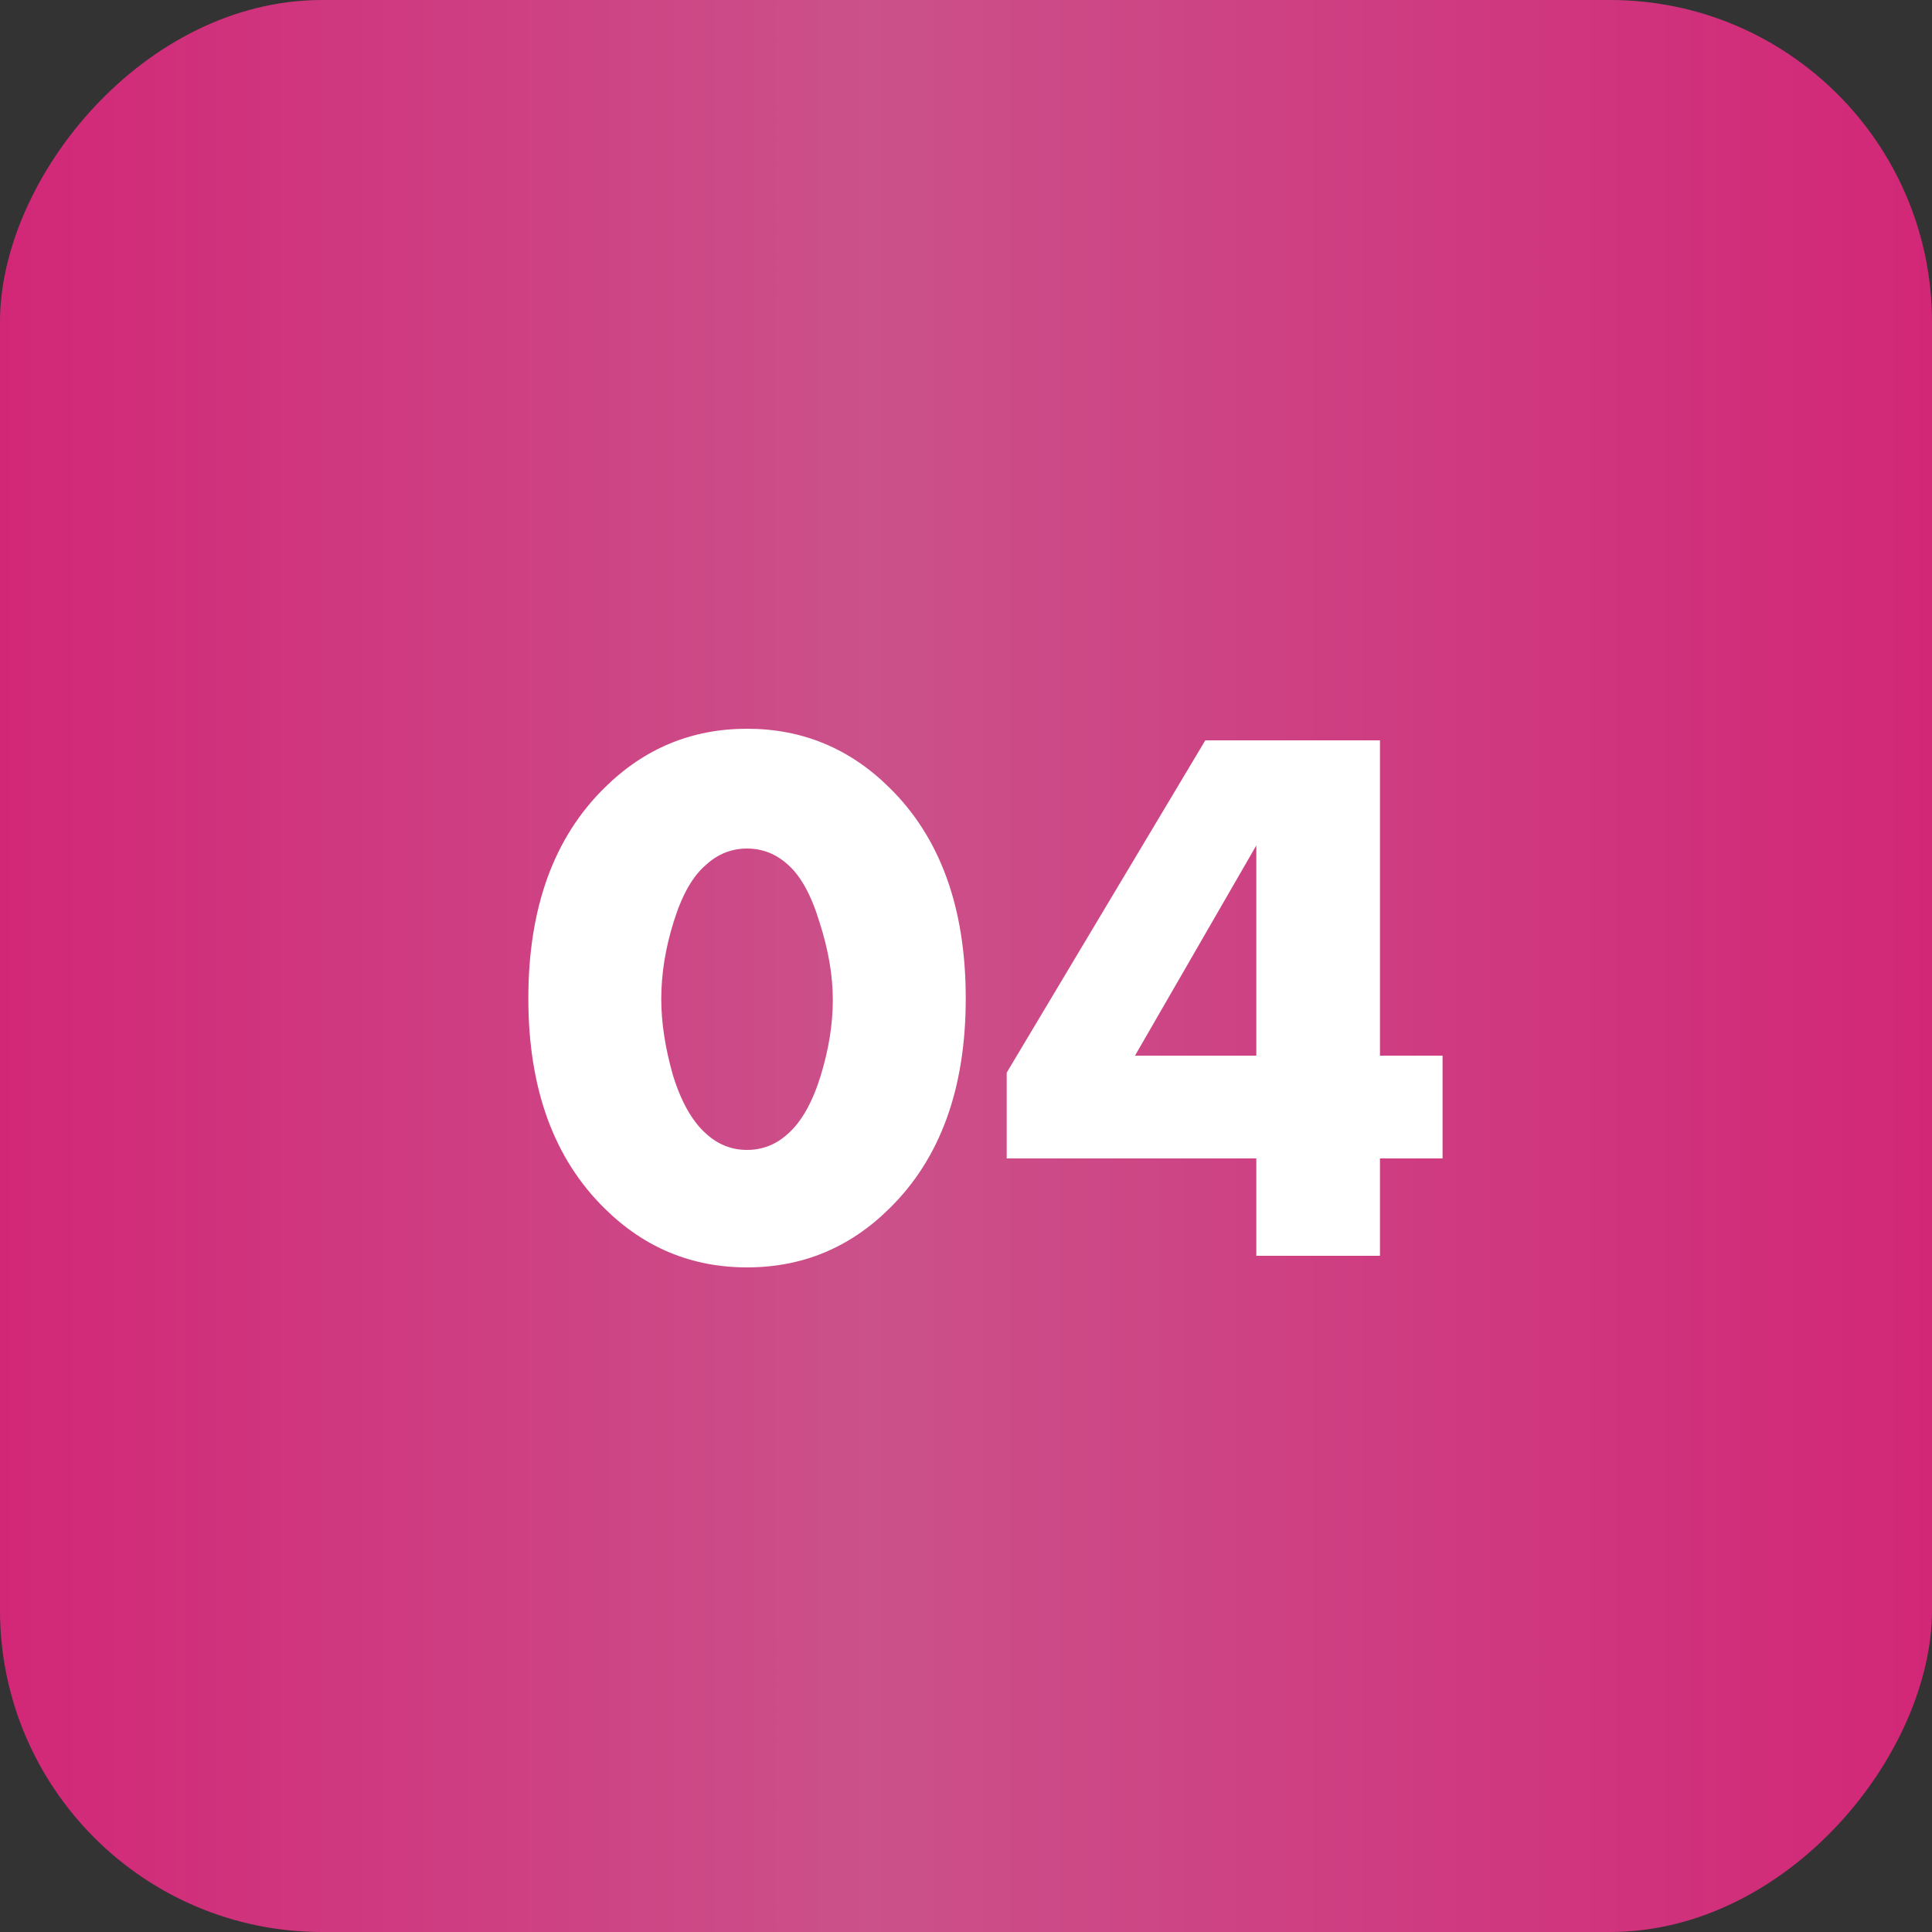 <?xml version="1.0" encoding="UTF-8"?> <svg xmlns="http://www.w3.org/2000/svg" width="60" height="60" viewBox="0 0 60 60" fill="none"><rect x="0" y="0" width="60" height="60" fill="#333333" stroke="none"/><rect width="60" height="60" rx="10" transform="matrix(-1 0 0 1 60 0)" fill="url(#paint0_linear_1_392)"></rect><path d="M24.472 26.856C24.104 26.52 23.68 26.352 23.2 26.352C22.72 26.352 22.296 26.52 21.928 26.856C21.512 27.208 21.176 27.8 20.92 28.632C20.664 29.448 20.536 30.248 20.536 31.032C20.536 31.752 20.656 32.536 20.896 33.384C21.152 34.216 21.496 34.824 21.928 35.208C22.296 35.544 22.72 35.712 23.2 35.712C23.68 35.712 24.104 35.544 24.472 35.208C24.888 34.84 25.224 34.248 25.48 33.432C25.736 32.6 25.864 31.808 25.864 31.056C25.864 30.304 25.728 29.504 25.456 28.656C25.2 27.808 24.872 27.208 24.472 26.856ZM29.992 31.008C29.992 33.808 29.2 35.984 27.616 37.536C26.384 38.752 24.912 39.36 23.2 39.36C21.488 39.36 20.016 38.752 18.784 37.536C17.2 35.984 16.408 33.808 16.408 31.008C16.408 28.192 17.2 26.008 18.784 24.456C20.016 23.24 21.488 22.632 23.2 22.632C24.912 22.632 26.384 23.24 27.616 24.456C29.2 26.008 29.992 28.192 29.992 31.008ZM42.856 22.992V32.784H44.8V35.976H42.856V39H39.016V35.976H31.264V33.312L37.432 22.992H42.856ZM35.248 32.784H39.016V26.256L35.248 32.784Z" fill="white"></path><defs><linearGradient id="paint0_linear_1_392" x1="0" y1="30" x2="60" y2="30" gradientUnits="userSpaceOnUse"><stop stop-color="#D22777"></stop><stop offset="0.55" stop-color="#CB518A"></stop><stop offset="1" stop-color="#D22777"></stop></linearGradient></defs></svg> 